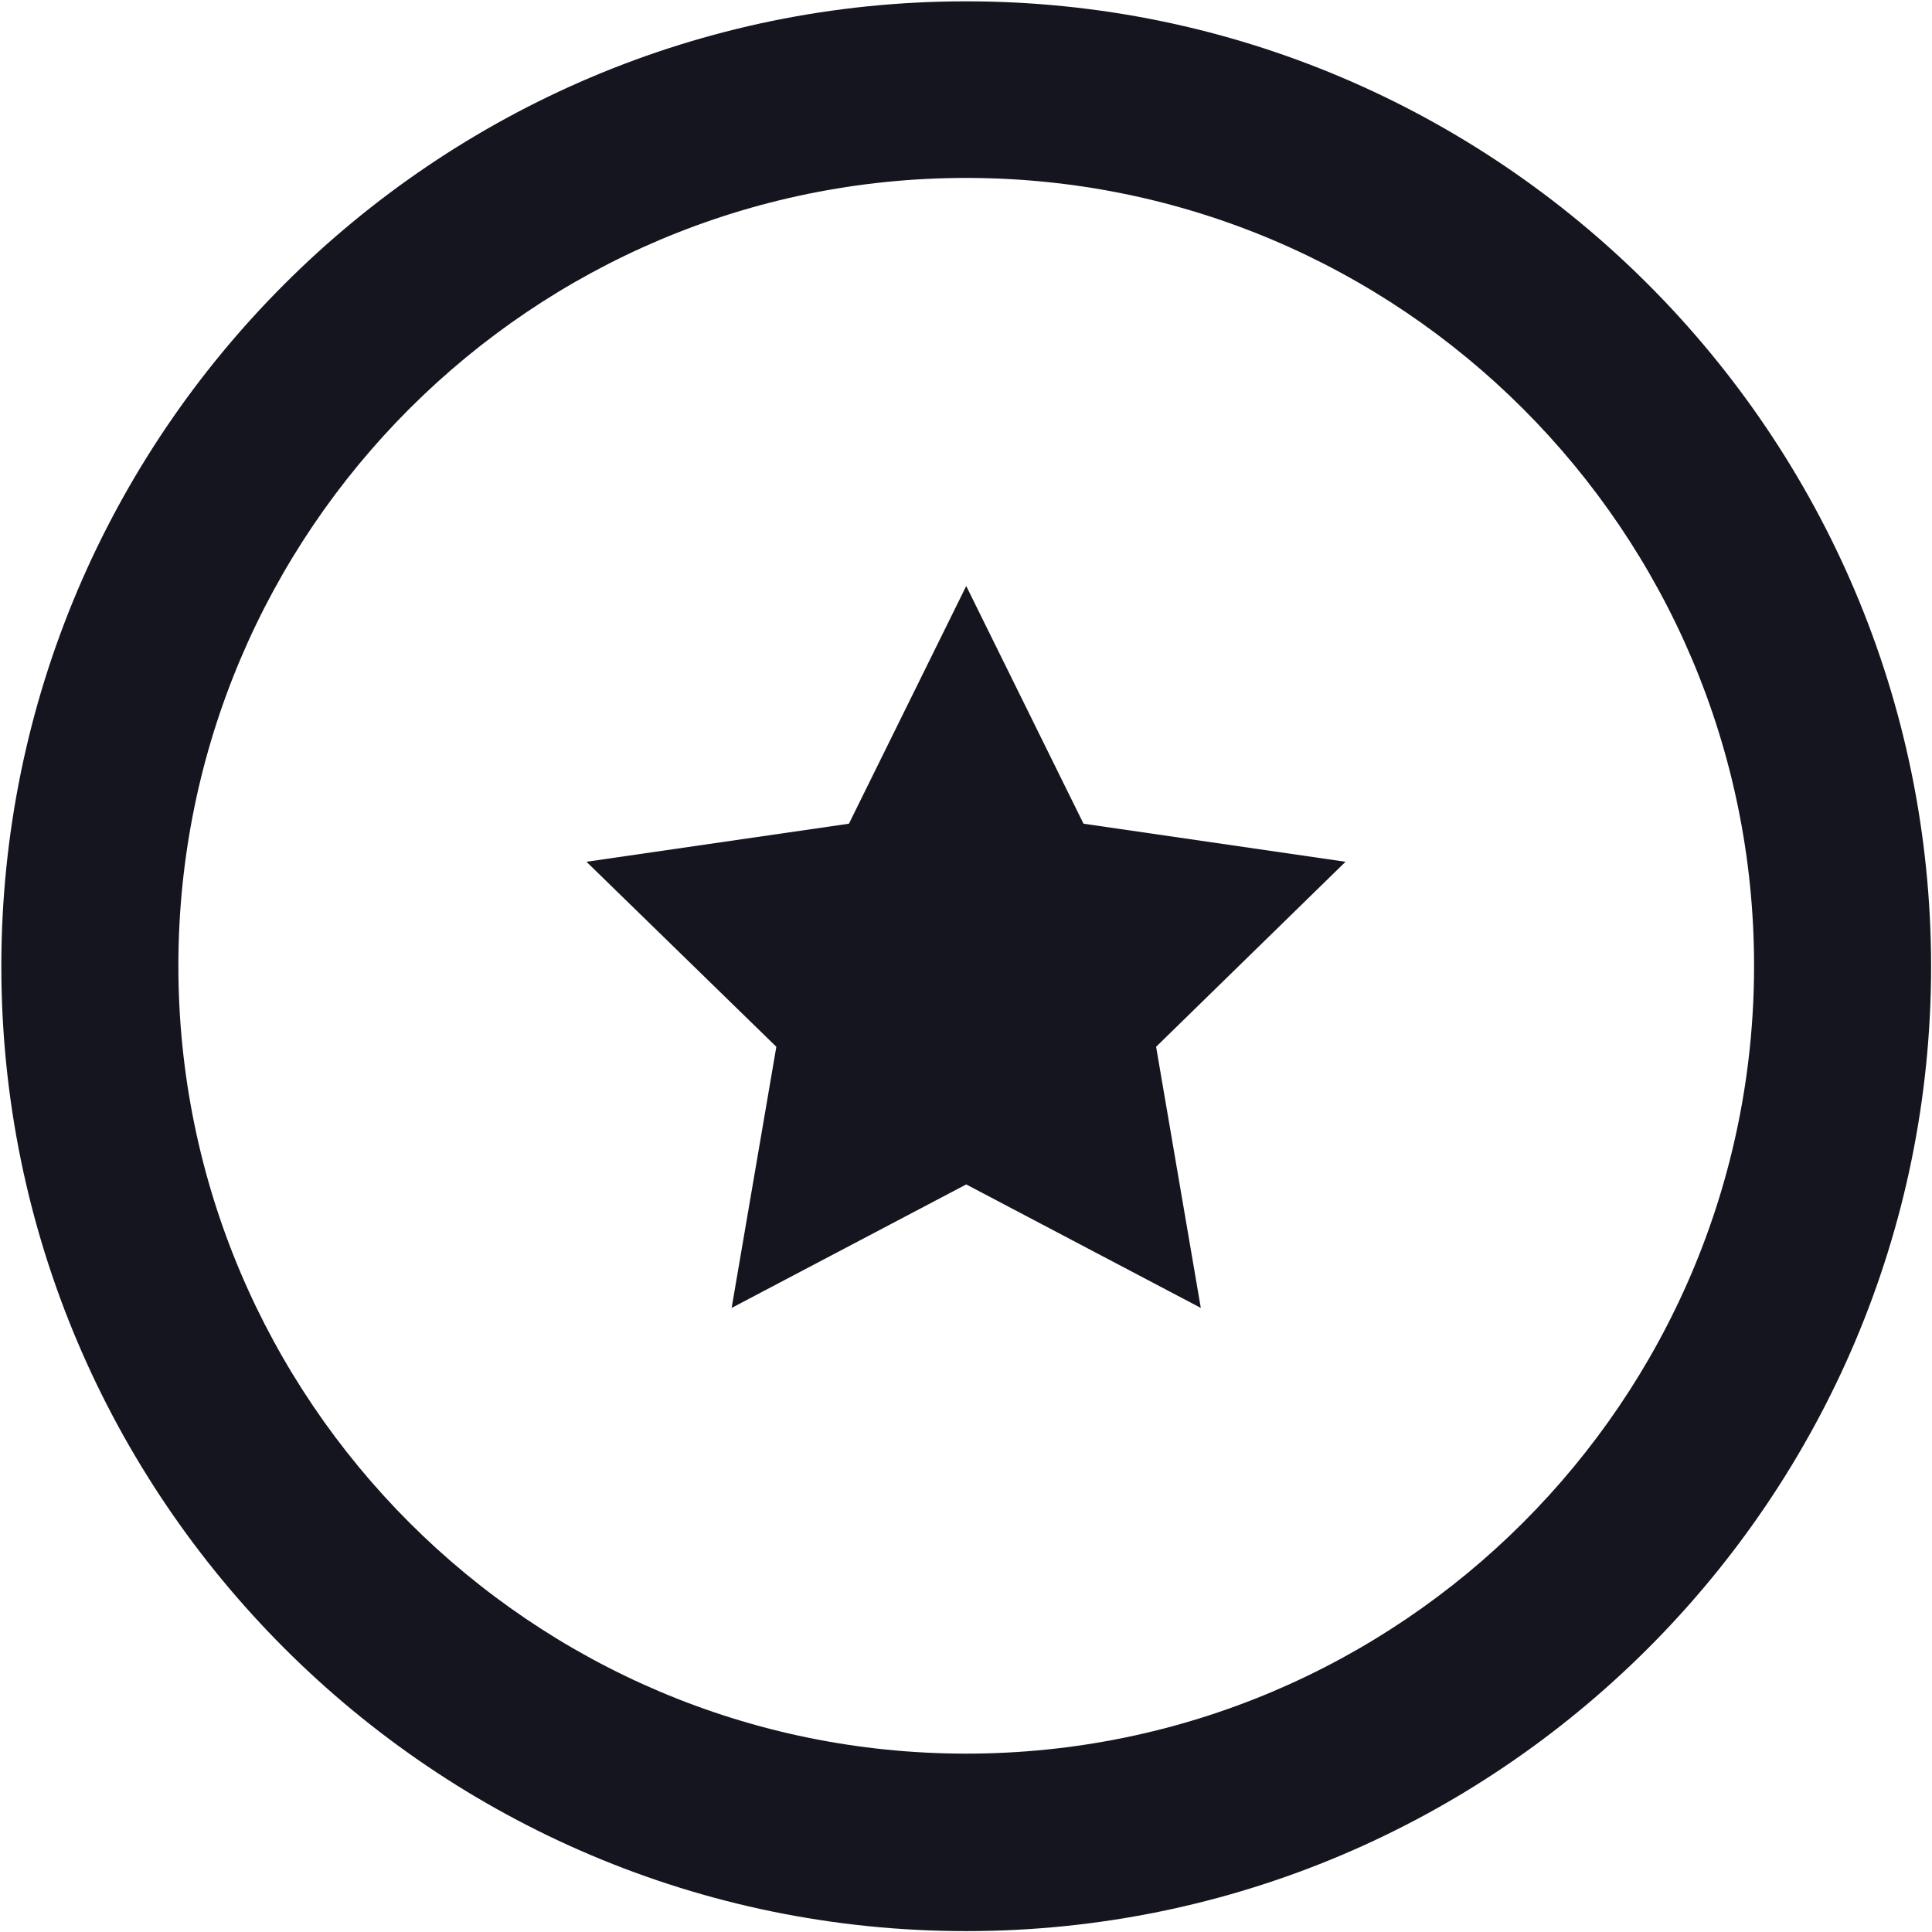 <?xml version="1.0" encoding="utf-8"?>
<!-- Generator: Adobe Illustrator 27.5.0, SVG Export Plug-In . SVG Version: 6.00 Build 0)  -->
<svg version="1.1" id="Calque_1" xmlns="http://www.w3.org/2000/svg" xmlns:xlink="http://www.w3.org/1999/xlink" x="0px" y="0px"
	 viewBox="0 0 43.65 43.65" style="enable-background:new 0 0 43.65 43.65;" xml:space="preserve">
<style type="text/css">
	.st0{fill:#15151f;}
</style>
<g>
	<path class="st0" d="M21.83,0.03c-12.02,0-21.8,9.78-21.8,21.8c0,12.02,9.78,21.8,21.8,21.8c12.02,0,21.8-9.78,21.8-21.8
		C43.62,9.81,33.85,0.03,21.83,0.03z M21.83,39.62c-9.81,0-17.8-7.98-17.8-17.8s7.98-17.8,17.8-17.8s17.8,7.98,17.8,17.8
		S31.64,39.62,21.83,39.62z"/>
	<polygon class="st0" points="24.48,18.61 21.83,13.24 19.18,18.61 13.25,19.47 17.54,23.65 16.53,29.55 21.83,26.76 27.13,29.55 
		26.12,23.65 30.4,19.47 	"/>
</g>
</svg>
